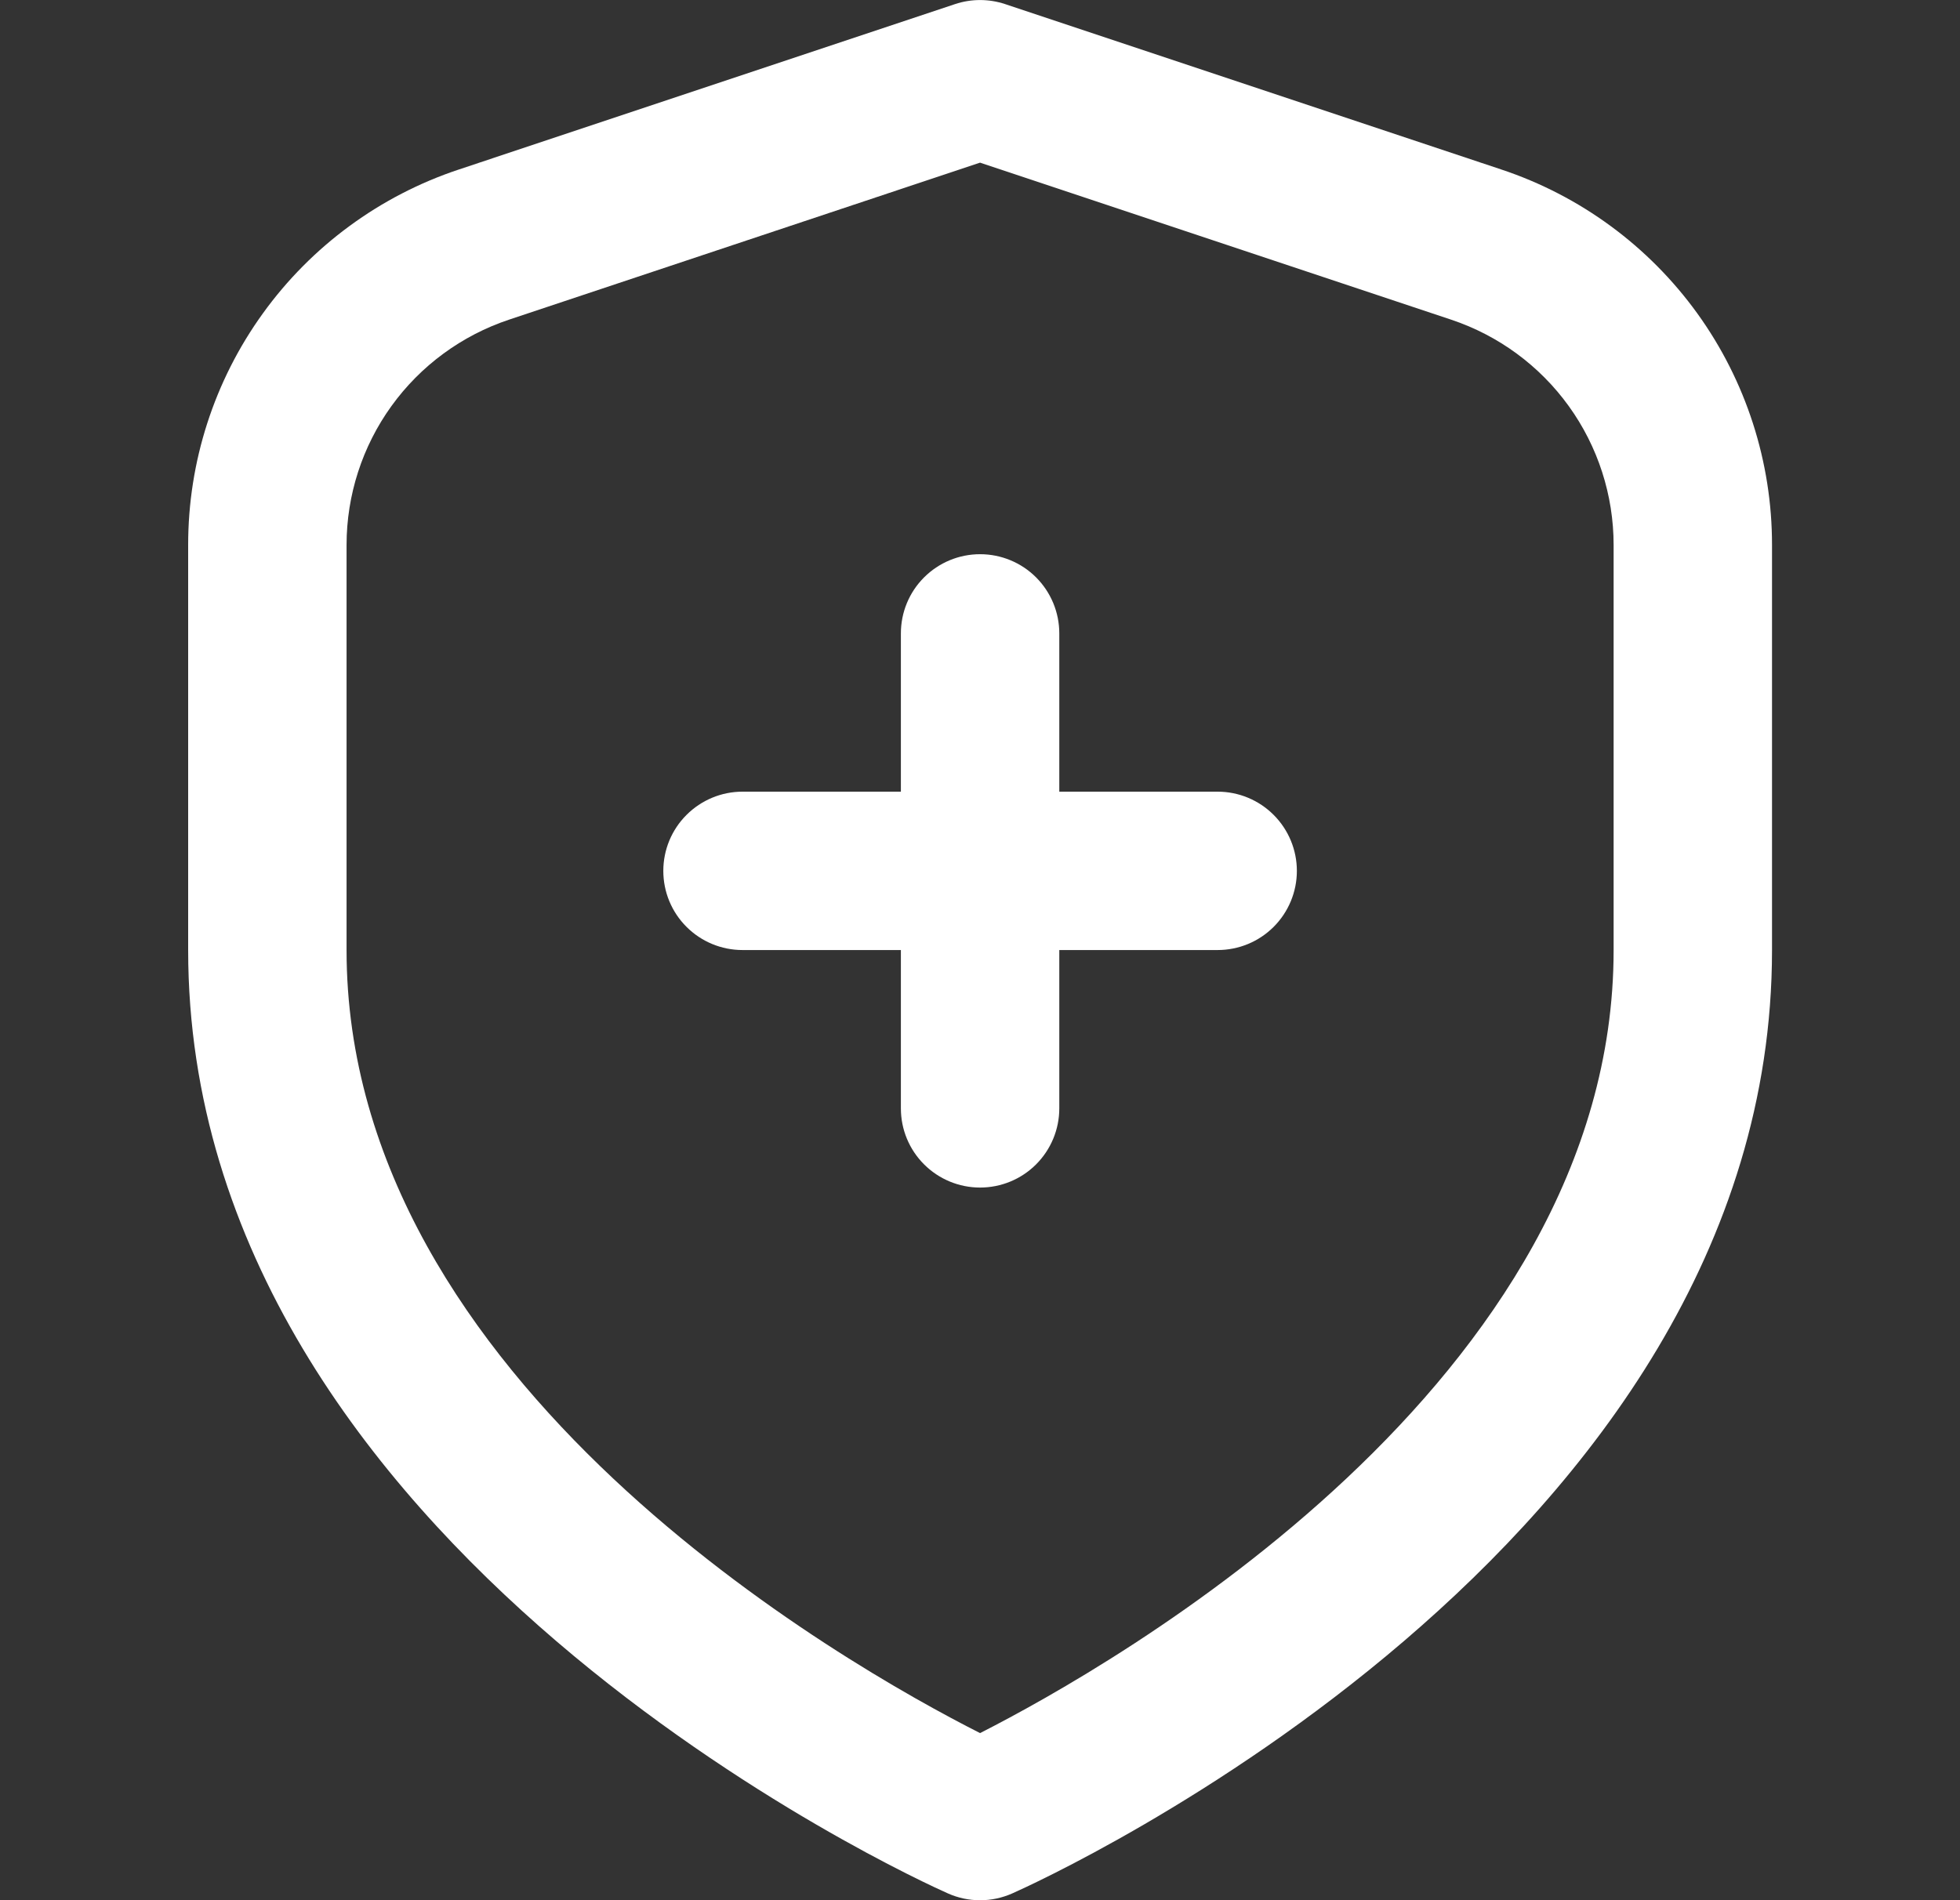 <?xml version="1.0" encoding="UTF-8"?> <svg xmlns="http://www.w3.org/2000/svg" width="33" height="32" viewBox="0 0 33 32" fill="none"><rect x="0" y="0" width="33" height="32" fill="#333333" stroke="none"/><g clip-path="url(#clip0_7410_16409)"><path d="M25.276 2.854L16.923 0.069C16.649 -0.022 16.354 -0.022 16.08 0.069L7.727 2.854C6.399 3.295 5.243 4.144 4.425 5.279C3.606 6.414 3.167 7.779 3.168 9.178V16.001C3.168 26.085 15.435 31.654 15.96 31.886C16.13 31.962 16.315 32.001 16.501 32.001C16.688 32.001 16.872 31.962 17.043 31.886C17.568 31.654 29.835 26.085 29.835 16.001V9.178C29.836 7.779 29.396 6.414 28.578 5.279C27.759 4.144 26.604 3.295 25.276 2.854ZM27.168 16.001C27.168 23.274 18.743 28.045 16.501 29.186C14.257 28.049 5.835 23.293 5.835 16.001V9.178C5.835 8.339 6.099 7.52 6.59 6.839C7.081 6.158 7.774 5.649 8.571 5.383L16.501 2.739L24.432 5.383C25.229 5.649 25.922 6.158 26.413 6.839C26.904 7.52 27.168 8.339 27.168 9.178V16.001Z" fill="white"></path><path d="M20.501 13.332H17.835V10.666C17.835 10.312 17.694 9.973 17.444 9.723C17.194 9.473 16.855 9.333 16.501 9.333C16.148 9.333 15.809 9.473 15.559 9.723C15.308 9.973 15.168 10.312 15.168 10.666V13.332H12.501C12.148 13.332 11.809 13.473 11.559 13.723C11.308 13.973 11.168 14.312 11.168 14.666C11.168 15.02 11.308 15.359 11.559 15.609C11.809 15.859 12.148 15.999 12.501 15.999H15.168V18.666C15.168 19.02 15.308 19.359 15.559 19.609C15.809 19.859 16.148 19.999 16.501 19.999C16.855 19.999 17.194 19.859 17.444 19.609C17.694 19.359 17.835 19.02 17.835 18.666V15.999H20.501C20.855 15.999 21.194 15.859 21.444 15.609C21.694 15.359 21.835 15.02 21.835 14.666C21.835 14.312 21.694 13.973 21.444 13.723C21.194 13.473 20.855 13.332 20.501 13.332Z" fill="white"></path></g><defs><clipPath id="clip0_7410_16409"><rect width="32" height="32" fill="white" transform="translate(0.5)"></rect></clipPath></defs></svg> 